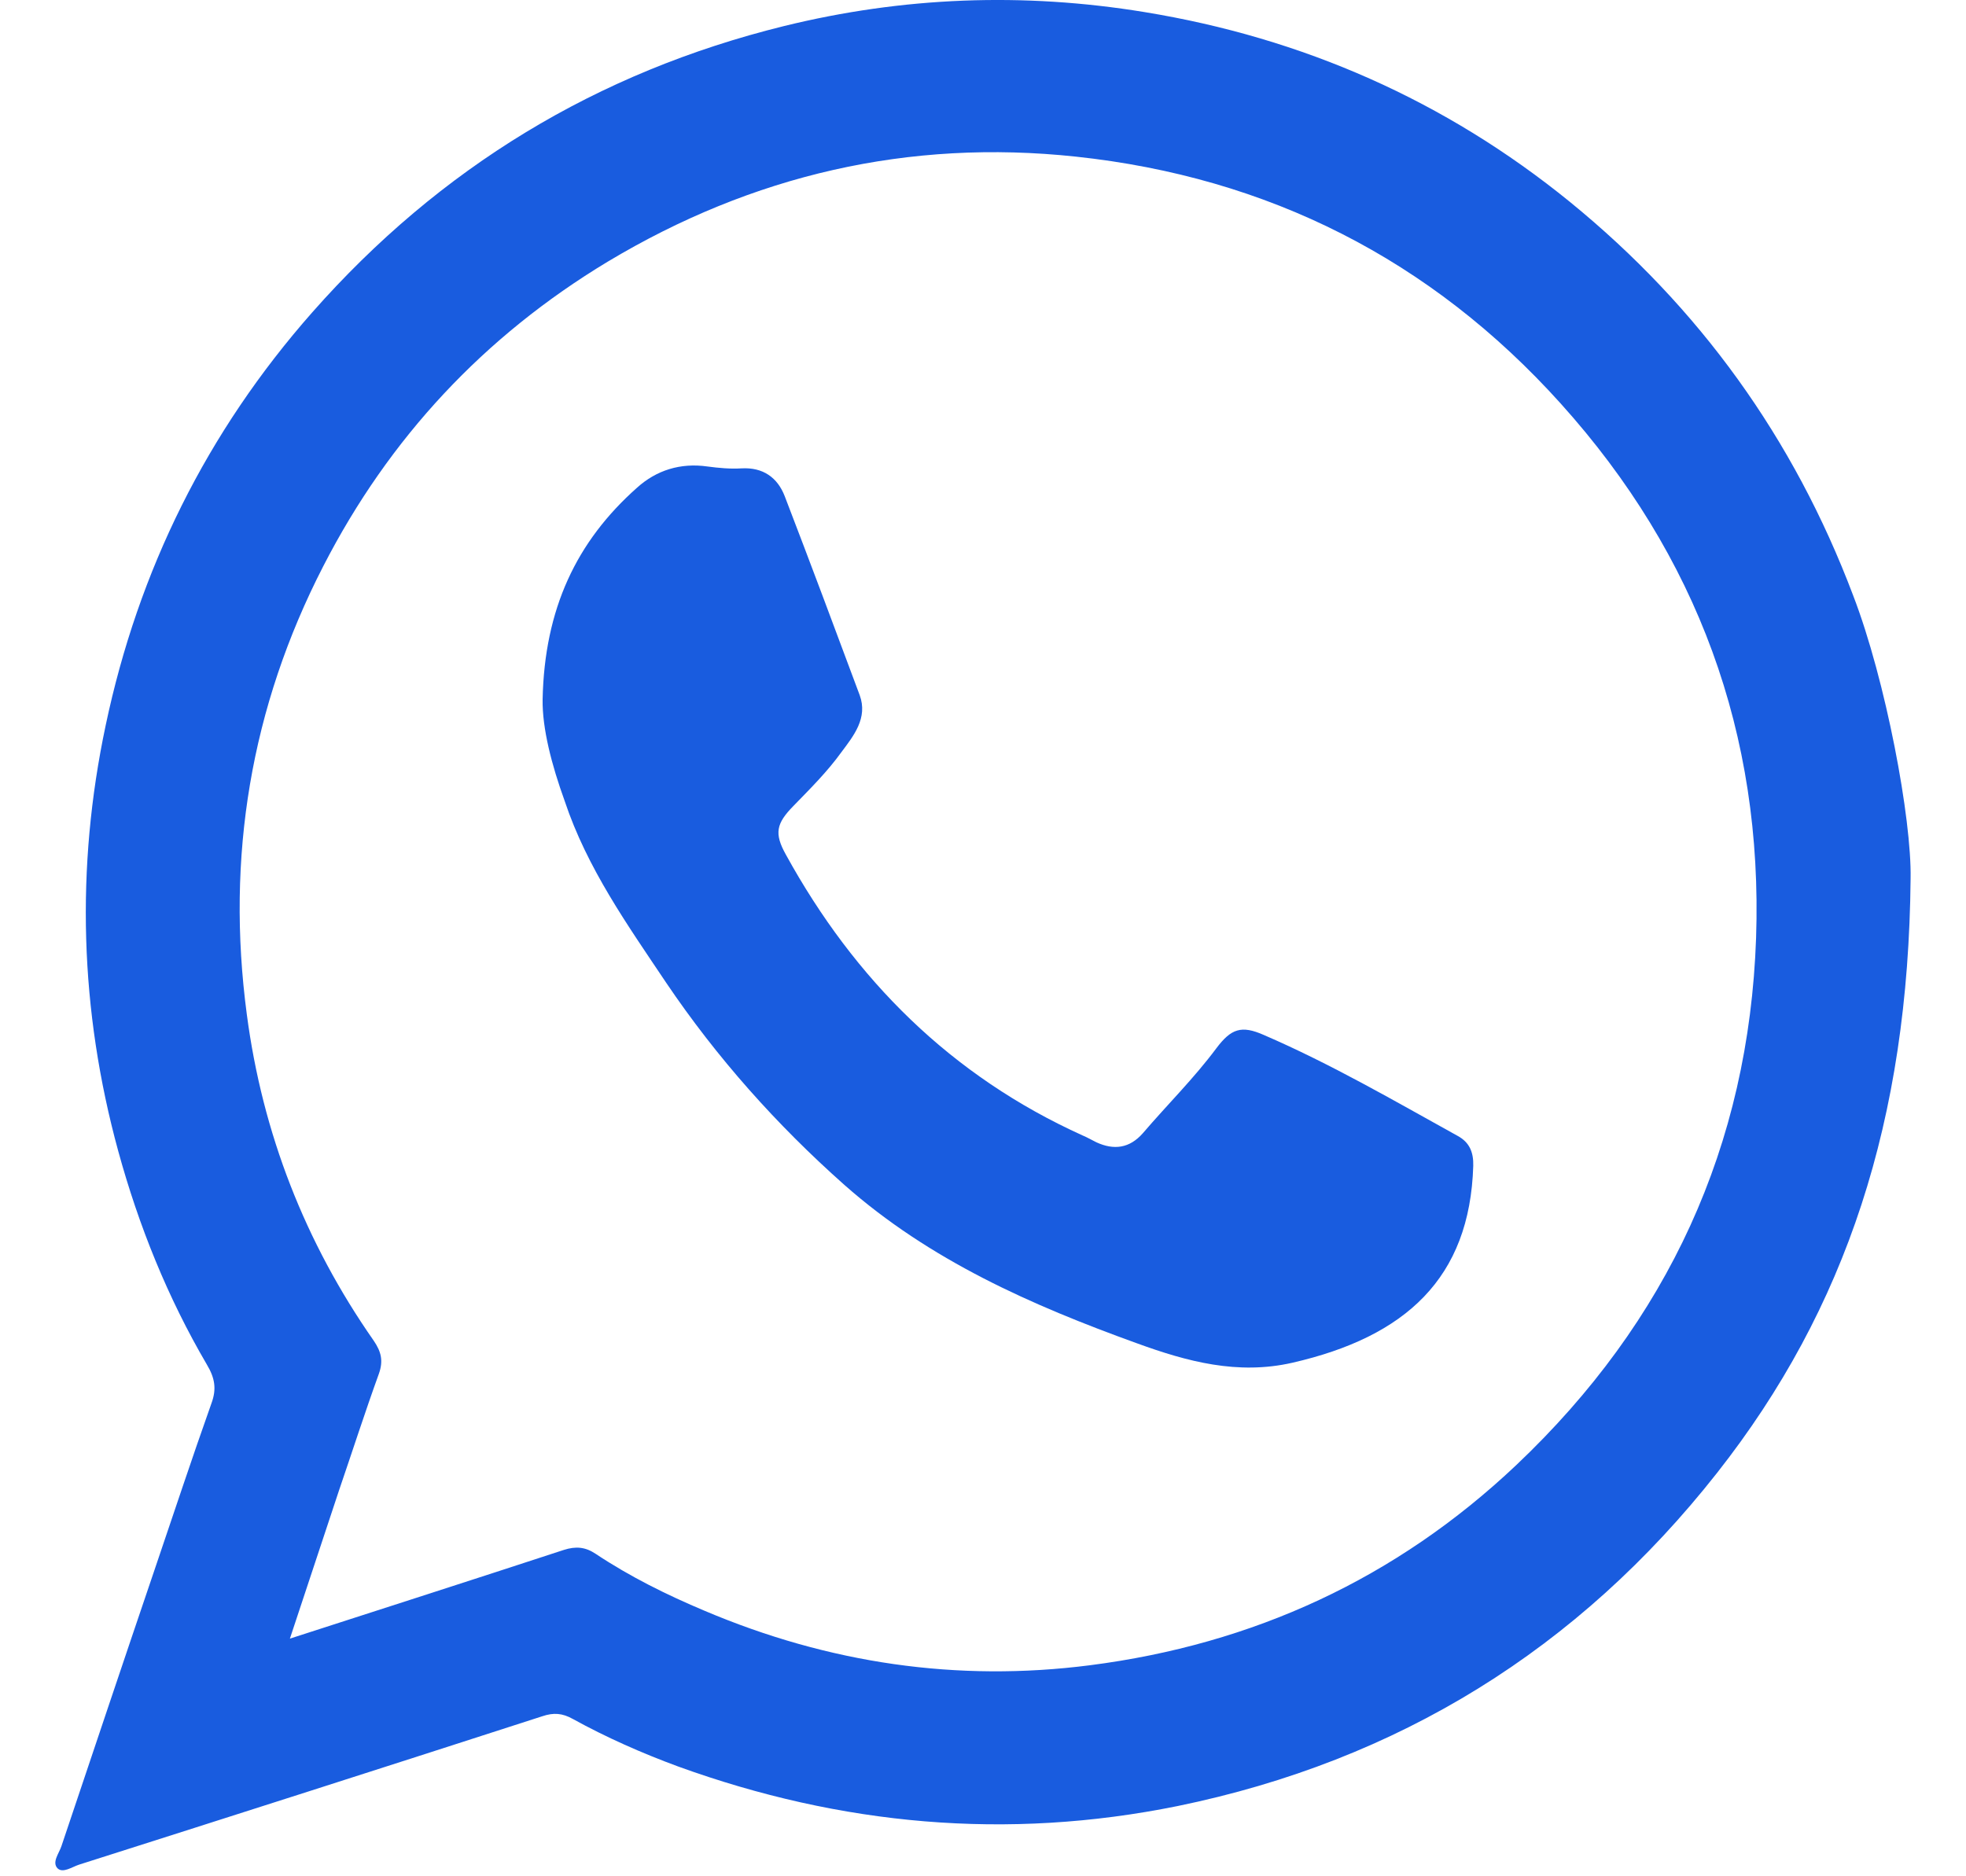 <svg width="22" height="21" viewBox="0 0 22 21" fill="none" xmlns="http://www.w3.org/2000/svg">
<path d="M21.38 9.833C21.355 12.534 20.66 14.647 19.216 16.483C17.666 18.455 15.647 19.707 13.177 20.214C11.268 20.601 9.411 20.431 7.588 19.771C7.184 19.622 6.787 19.447 6.408 19.238C6.293 19.174 6.195 19.166 6.068 19.209C4.342 19.767 2.613 20.32 0.884 20.87C0.807 20.895 0.705 20.968 0.645 20.912C0.577 20.844 0.662 20.742 0.688 20.661C1.033 19.634 1.378 18.604 1.727 17.577C1.94 16.951 2.145 16.329 2.366 15.707C2.426 15.545 2.404 15.422 2.315 15.273C1.876 14.523 1.553 13.722 1.323 12.883C0.892 11.307 0.845 9.714 1.182 8.121C1.548 6.383 2.315 4.833 3.495 3.495C4.922 1.877 6.681 0.808 8.772 0.292C10.105 -0.036 11.451 -0.087 12.806 0.135C14.578 0.424 16.175 1.127 17.568 2.26C19.016 3.44 20.073 4.905 20.737 6.664C21.103 7.614 21.393 9.169 21.38 9.833ZM3.244 18.34C4.3 17.999 5.309 17.675 6.31 17.347C6.442 17.305 6.549 17.313 6.664 17.39C7.047 17.645 7.46 17.85 7.886 18.029C9.271 18.616 10.71 18.829 12.197 18.638C14.02 18.404 15.621 17.671 16.968 16.397C18.663 14.791 19.57 12.824 19.651 10.498C19.728 8.219 18.995 6.217 17.466 4.518C16.013 2.903 14.19 1.983 12.039 1.753C10.169 1.553 8.419 1.958 6.8 2.929C5.416 3.764 4.355 4.901 3.618 6.336C2.805 7.917 2.528 9.595 2.762 11.354C2.937 12.683 3.414 13.905 4.181 15.004C4.266 15.128 4.291 15.23 4.24 15.375C4.083 15.809 3.942 16.248 3.793 16.683C3.614 17.219 3.439 17.756 3.244 18.34Z" fill="#195CDF"/>
<path d="M6.072 7.827C6.093 6.814 6.451 6.06 7.128 5.459C7.345 5.263 7.614 5.178 7.916 5.221C8.044 5.238 8.172 5.25 8.299 5.242C8.538 5.229 8.7 5.344 8.781 5.553C9.066 6.294 9.343 7.035 9.62 7.78C9.714 8.036 9.552 8.236 9.415 8.419C9.258 8.637 9.066 8.828 8.879 9.02C8.687 9.216 8.661 9.327 8.794 9.565C9.564 10.966 10.646 12.044 12.116 12.709C12.167 12.73 12.218 12.76 12.269 12.785C12.465 12.875 12.64 12.853 12.789 12.683C13.062 12.364 13.36 12.07 13.611 11.733C13.777 11.512 13.892 11.473 14.143 11.584C14.893 11.908 15.596 12.317 16.311 12.713C16.444 12.785 16.49 12.896 16.486 13.049C16.448 14.306 15.728 14.962 14.463 15.252C13.85 15.392 13.283 15.239 12.721 15.034C11.541 14.608 10.404 14.106 9.449 13.262C8.691 12.589 8.023 11.84 7.456 11.001C7.022 10.353 6.57 9.718 6.319 8.965C6.174 8.564 6.067 8.155 6.072 7.827Z" fill="#195CDF"/>
</svg>
